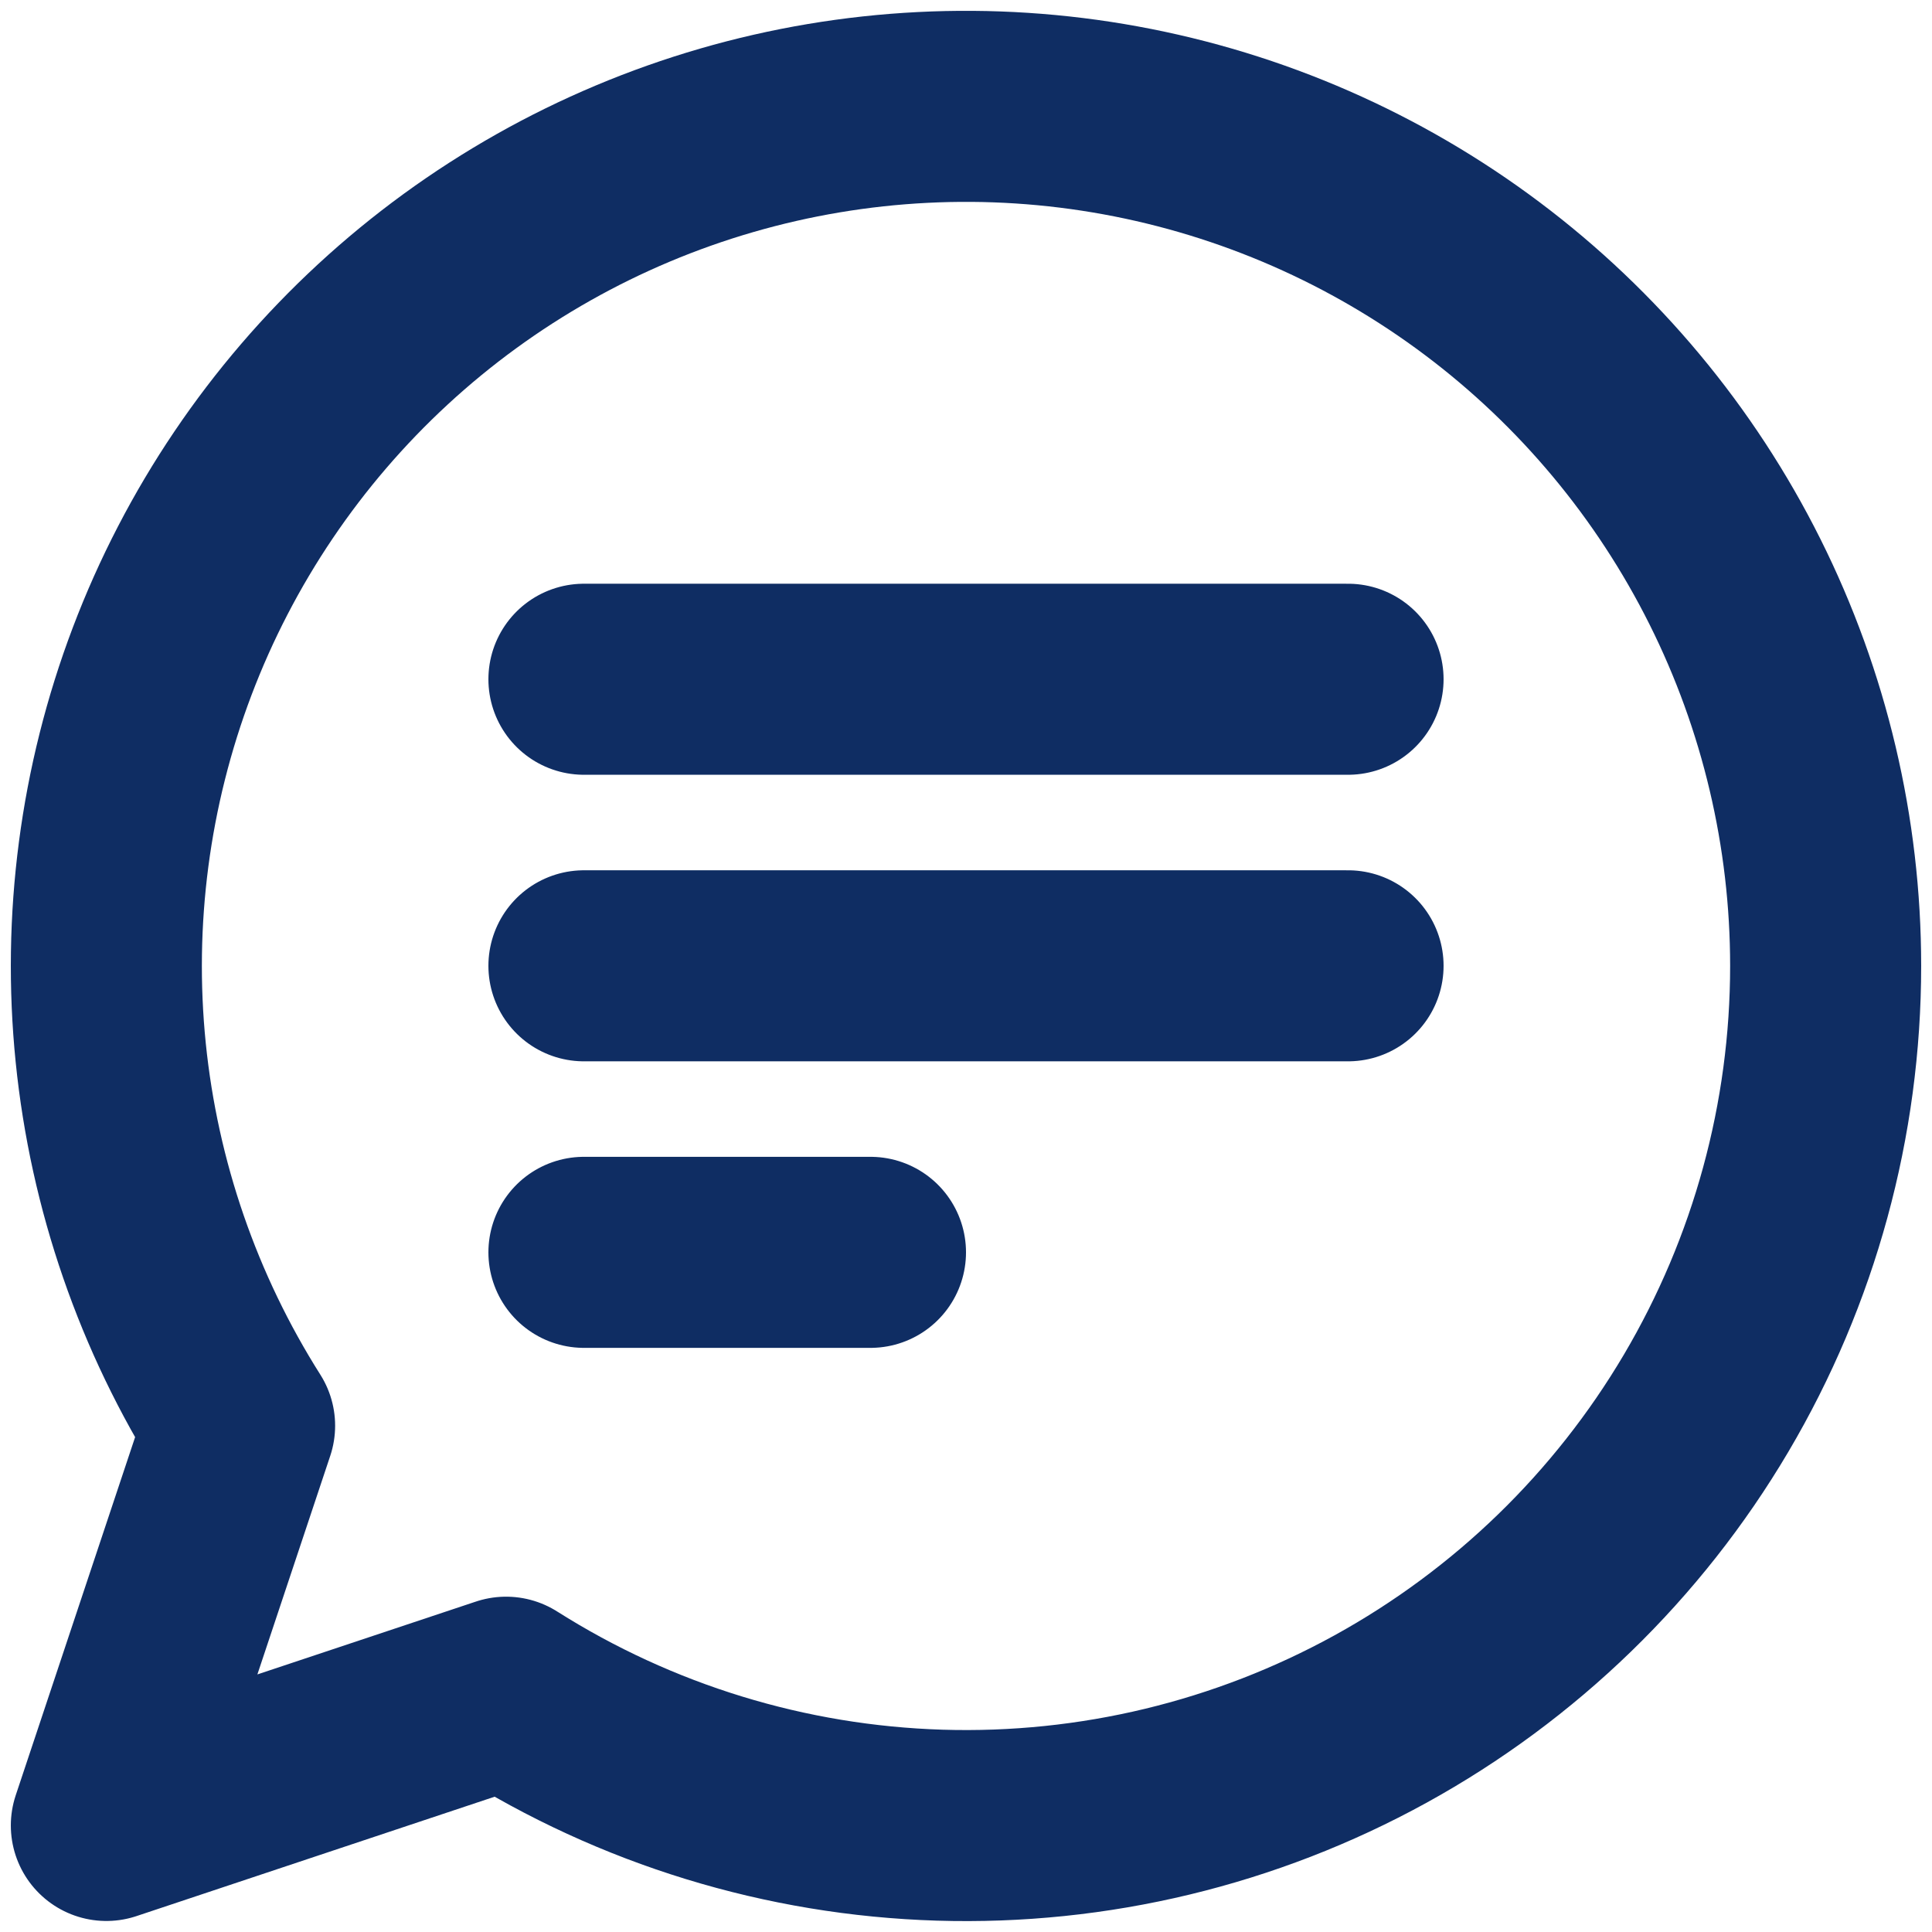 <svg xmlns="http://www.w3.org/2000/svg" width="109" height="109" viewBox="0 0 109 109" fill="none"><path d="M32.944 38.322H76.055M32.944 54.489H76.055M32.944 70.655H49.111M103 54.489C103.001 63.171 100.672 71.695 96.255 79.169C91.838 86.644 85.495 92.796 77.889 96.984C70.283 101.171 61.692 103.239 53.014 102.973C44.336 102.707 35.888 100.116 28.552 95.471L6 102.989L13.518 80.436C9.495 74.08 7.006 66.875 6.247 59.392C5.489 51.908 6.481 44.35 9.146 37.316C11.811 30.282 16.076 23.965 21.603 18.862C27.13 13.76 33.768 10.014 40.993 7.919C48.217 5.824 55.83 5.438 63.229 6.792C70.628 8.146 77.611 11.202 83.626 15.719C89.64 20.236 94.522 26.091 97.884 32.819C101.247 39.548 102.998 46.967 103 54.489Z" stroke="#0F2D63" stroke-width="10.778" stroke-linecap="round" stroke-linejoin="round"></path></svg>